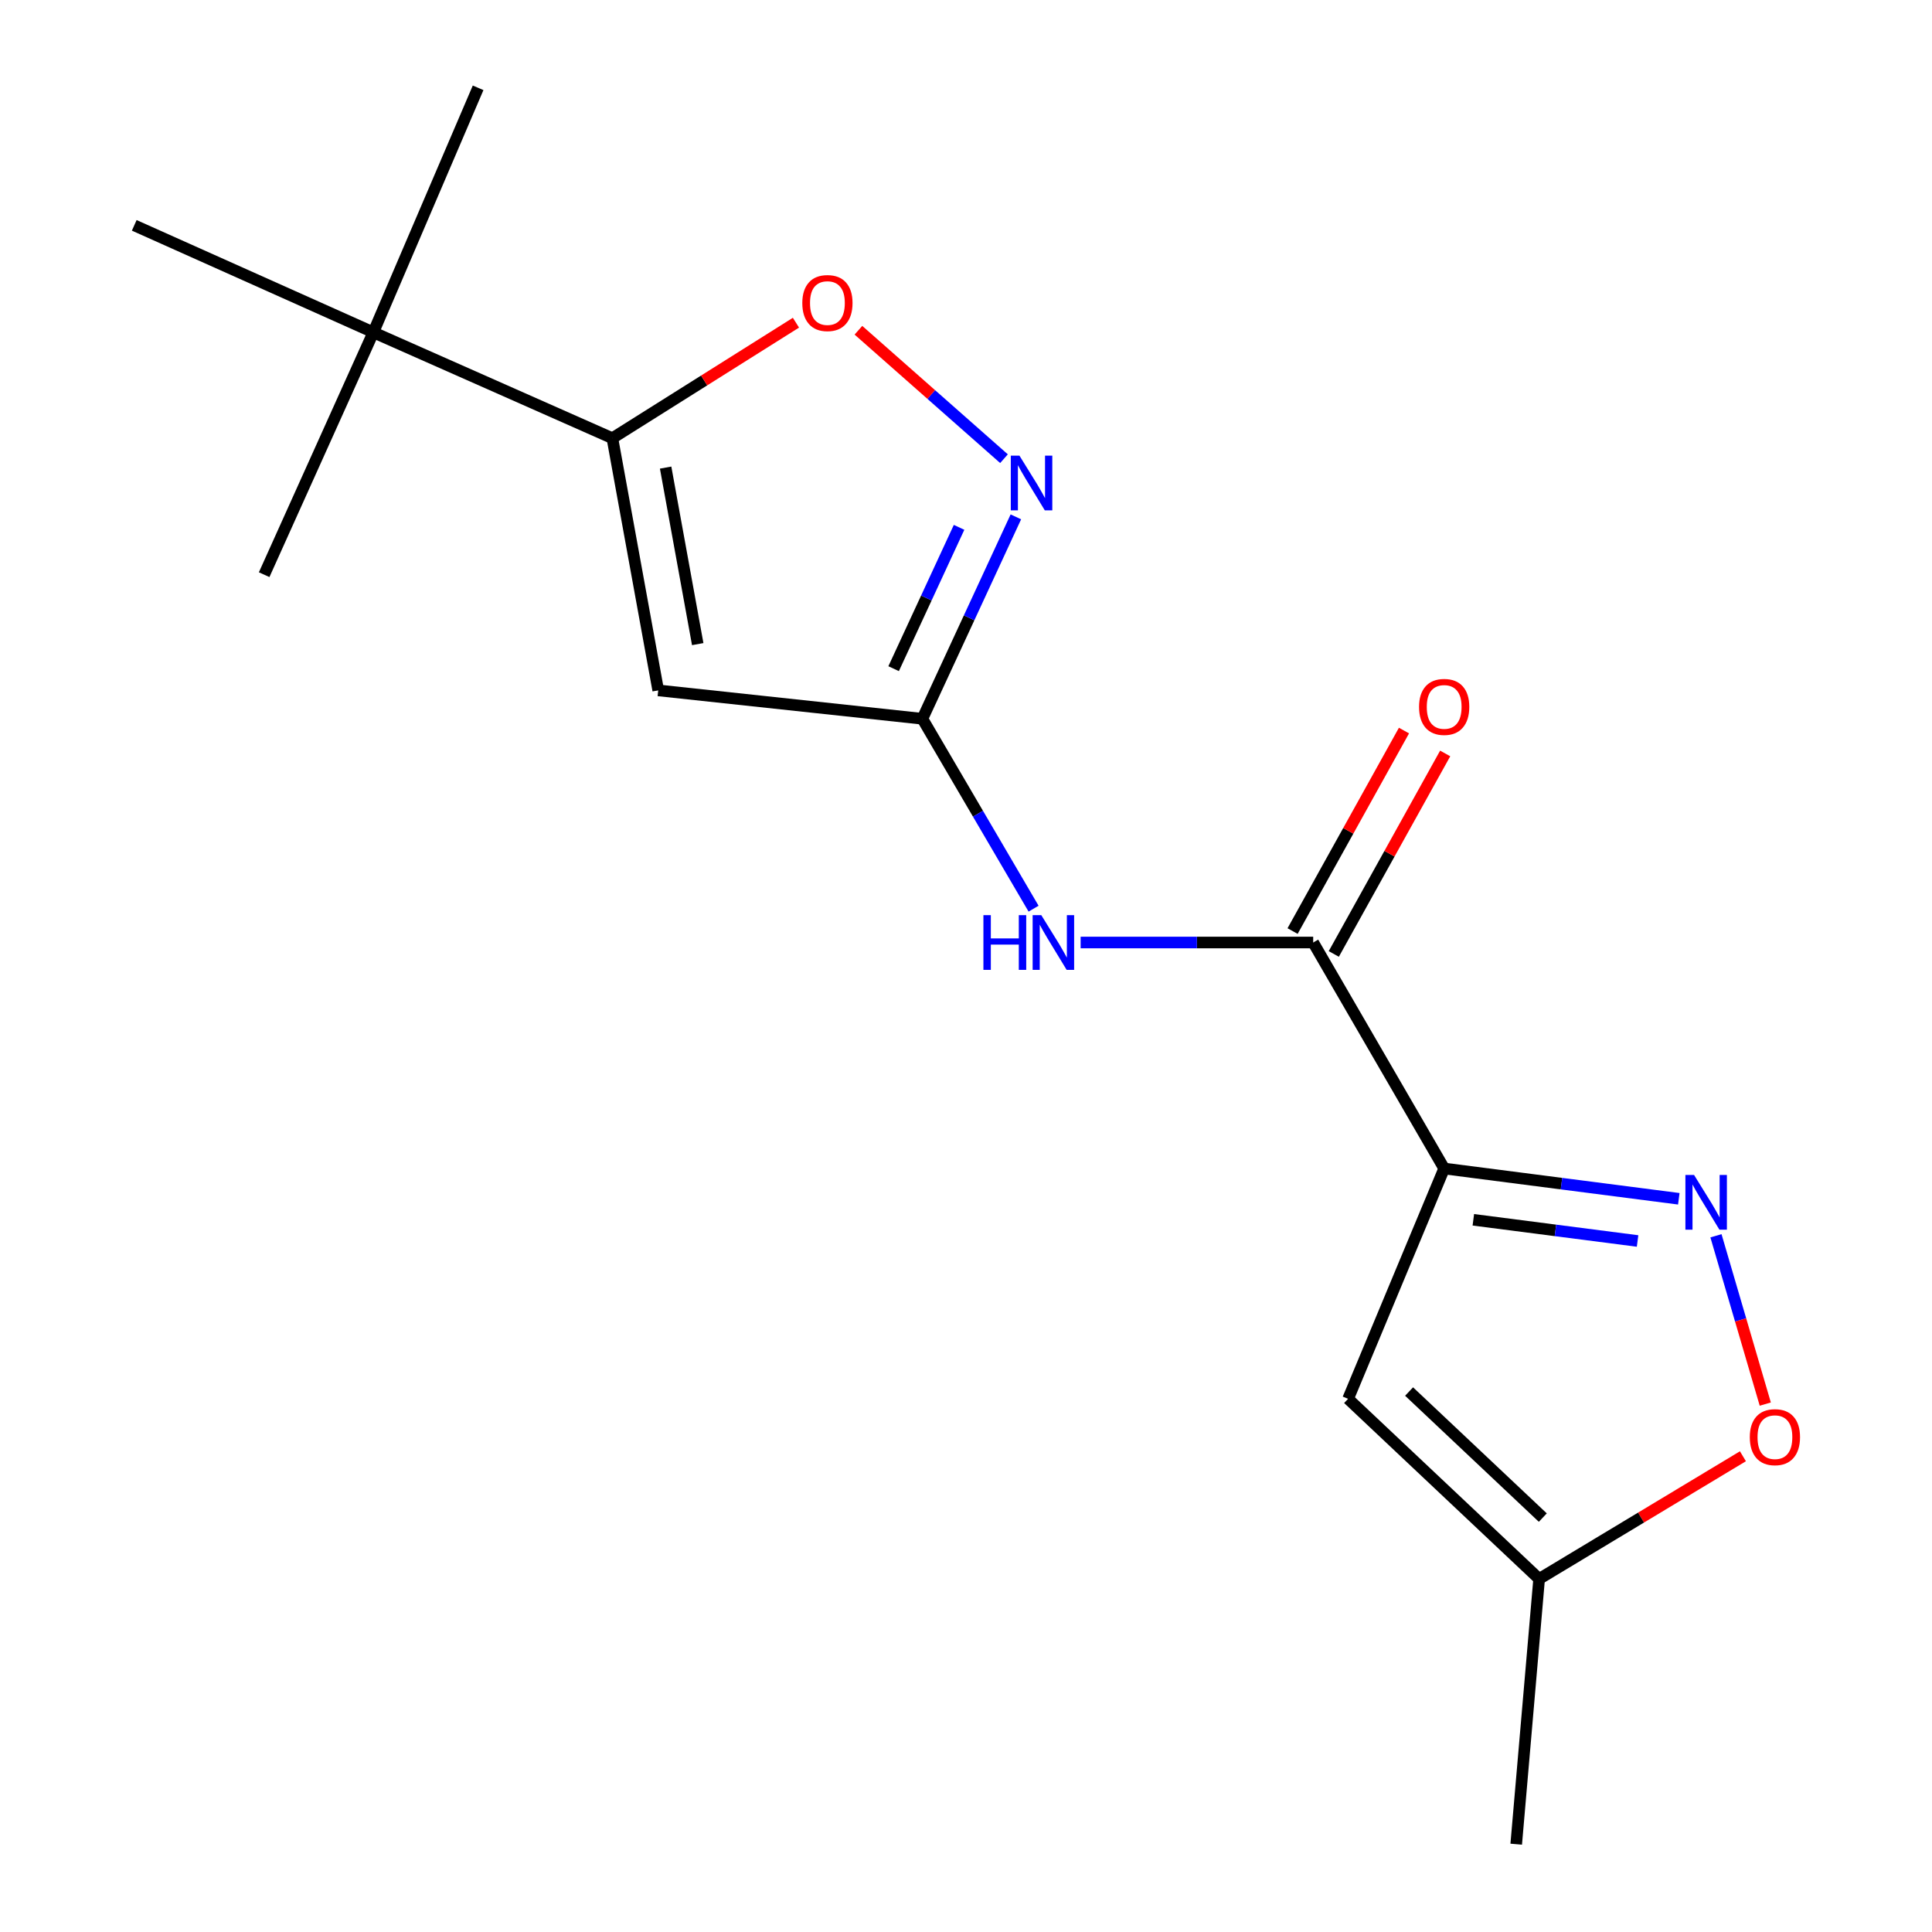 <?xml version='1.0' encoding='iso-8859-1'?>
<svg version='1.1' baseProfile='full'
              xmlns='http://www.w3.org/2000/svg'
                      xmlns:rdkit='http://www.rdkit.org/xml'
                      xmlns:xlink='http://www.w3.org/1999/xlink'
                  xml:space='preserve'
width='1000px' height='1000px' viewBox='0 0 1000 1000'>
<!-- END OF HEADER -->
<rect style='opacity:1.0;fill:#FFFFFF;stroke:none' width='1000' height='1000' x='0' y='0'> </rect>
<path class='bond-0' d='M 747.503,604.816 L 808.223,612.652' style='fill:none;fill-rule:evenodd;stroke:#000000;stroke-width:6px;stroke-linecap:butt;stroke-linejoin:miter;stroke-opacity:1' />
<path class='bond-0' d='M 808.223,612.652 L 868.943,620.487' style='fill:none;fill-rule:evenodd;stroke:#0000FF;stroke-width:6px;stroke-linecap:butt;stroke-linejoin:miter;stroke-opacity:1' />
<path class='bond-0' d='M 762.597,631.364 L 805.1,636.849' style='fill:none;fill-rule:evenodd;stroke:#000000;stroke-width:6px;stroke-linecap:butt;stroke-linejoin:miter;stroke-opacity:1' />
<path class='bond-0' d='M 805.1,636.849 L 847.604,642.334' style='fill:none;fill-rule:evenodd;stroke:#0000FF;stroke-width:6px;stroke-linecap:butt;stroke-linejoin:miter;stroke-opacity:1' />
<path class='bond-3' d='M 747.503,604.816 L 679.704,487.842' style='fill:none;fill-rule:evenodd;stroke:#000000;stroke-width:6px;stroke-linecap:butt;stroke-linejoin:miter;stroke-opacity:1' />
<path class='bond-6' d='M 747.503,604.816 L 697.772,724.026' style='fill:none;fill-rule:evenodd;stroke:#000000;stroke-width:6px;stroke-linecap:butt;stroke-linejoin:miter;stroke-opacity:1' />
<path class='bond-9' d='M 888.177,639.639 L 900.941,683.197' style='fill:none;fill-rule:evenodd;stroke:#0000FF;stroke-width:6px;stroke-linecap:butt;stroke-linejoin:miter;stroke-opacity:1' />
<path class='bond-9' d='M 900.941,683.197 L 913.704,726.755' style='fill:none;fill-rule:evenodd;stroke:#FF0000;stroke-width:6px;stroke-linecap:butt;stroke-linejoin:miter;stroke-opacity:1' />
<path class='bond-1' d='M 340.696,357.34 L 477.419,372.033' style='fill:none;fill-rule:evenodd;stroke:#000000;stroke-width:6px;stroke-linecap:butt;stroke-linejoin:miter;stroke-opacity:1' />
<path class='bond-4' d='M 340.696,357.34 L 316.963,226.812' style='fill:none;fill-rule:evenodd;stroke:#000000;stroke-width:6px;stroke-linecap:butt;stroke-linejoin:miter;stroke-opacity:1' />
<path class='bond-4' d='M 361.14,333.396 L 344.527,242.027' style='fill:none;fill-rule:evenodd;stroke:#000000;stroke-width:6px;stroke-linecap:butt;stroke-linejoin:miter;stroke-opacity:1' />
<path class='bond-2' d='M 477.419,372.033 L 506.197,421.18' style='fill:none;fill-rule:evenodd;stroke:#000000;stroke-width:6px;stroke-linecap:butt;stroke-linejoin:miter;stroke-opacity:1' />
<path class='bond-2' d='M 506.197,421.18 L 534.975,470.327' style='fill:none;fill-rule:evenodd;stroke:#0000FF;stroke-width:6px;stroke-linecap:butt;stroke-linejoin:miter;stroke-opacity:1' />
<path class='bond-5' d='M 477.419,372.033 L 501.616,319.779' style='fill:none;fill-rule:evenodd;stroke:#000000;stroke-width:6px;stroke-linecap:butt;stroke-linejoin:miter;stroke-opacity:1' />
<path class='bond-5' d='M 501.616,319.779 L 525.813,267.525' style='fill:none;fill-rule:evenodd;stroke:#0000FF;stroke-width:6px;stroke-linecap:butt;stroke-linejoin:miter;stroke-opacity:1' />
<path class='bond-5' d='M 462.539,346.105 L 479.477,309.527' style='fill:none;fill-rule:evenodd;stroke:#000000;stroke-width:6px;stroke-linecap:butt;stroke-linejoin:miter;stroke-opacity:1' />
<path class='bond-5' d='M 479.477,309.527 L 496.415,272.95' style='fill:none;fill-rule:evenodd;stroke:#0000FF;stroke-width:6px;stroke-linecap:butt;stroke-linejoin:miter;stroke-opacity:1' />
<path class='bond-7' d='M 679.704,487.842 L 619.519,487.842' style='fill:none;fill-rule:evenodd;stroke:#000000;stroke-width:6px;stroke-linecap:butt;stroke-linejoin:miter;stroke-opacity:1' />
<path class='bond-7' d='M 619.519,487.842 L 559.333,487.842' style='fill:none;fill-rule:evenodd;stroke:#0000FF;stroke-width:6px;stroke-linecap:butt;stroke-linejoin:miter;stroke-opacity:1' />
<path class='bond-12' d='M 690.368,493.766 L 719.198,441.876' style='fill:none;fill-rule:evenodd;stroke:#000000;stroke-width:6px;stroke-linecap:butt;stroke-linejoin:miter;stroke-opacity:1' />
<path class='bond-12' d='M 719.198,441.876 L 748.027,389.986' style='fill:none;fill-rule:evenodd;stroke:#FF0000;stroke-width:6px;stroke-linecap:butt;stroke-linejoin:miter;stroke-opacity:1' />
<path class='bond-12' d='M 669.041,481.917 L 697.87,430.027' style='fill:none;fill-rule:evenodd;stroke:#000000;stroke-width:6px;stroke-linecap:butt;stroke-linejoin:miter;stroke-opacity:1' />
<path class='bond-12' d='M 697.87,430.027 L 726.7,378.137' style='fill:none;fill-rule:evenodd;stroke:#FF0000;stroke-width:6px;stroke-linecap:butt;stroke-linejoin:miter;stroke-opacity:1' />
<path class='bond-11' d='M 316.963,226.812 L 193.238,172.025' style='fill:none;fill-rule:evenodd;stroke:#000000;stroke-width:6px;stroke-linecap:butt;stroke-linejoin:miter;stroke-opacity:1' />
<path class='bond-18' d='M 316.963,226.812 L 364.473,196.918' style='fill:none;fill-rule:evenodd;stroke:#000000;stroke-width:6px;stroke-linecap:butt;stroke-linejoin:miter;stroke-opacity:1' />
<path class='bond-18' d='M 364.473,196.918 L 411.983,167.025' style='fill:none;fill-rule:evenodd;stroke:#FF0000;stroke-width:6px;stroke-linecap:butt;stroke-linejoin:miter;stroke-opacity:1' />
<path class='bond-8' d='M 519.665,237.419 L 481.991,204.177' style='fill:none;fill-rule:evenodd;stroke:#0000FF;stroke-width:6px;stroke-linecap:butt;stroke-linejoin:miter;stroke-opacity:1' />
<path class='bond-8' d='M 481.991,204.177 L 444.318,170.936' style='fill:none;fill-rule:evenodd;stroke:#FF0000;stroke-width:6px;stroke-linecap:butt;stroke-linejoin:miter;stroke-opacity:1' />
<path class='bond-10' d='M 697.772,724.026 L 796.651,817.24' style='fill:none;fill-rule:evenodd;stroke:#000000;stroke-width:6px;stroke-linecap:butt;stroke-linejoin:miter;stroke-opacity:1' />
<path class='bond-10' d='M 729.34,720.255 L 798.555,785.505' style='fill:none;fill-rule:evenodd;stroke:#000000;stroke-width:6px;stroke-linecap:butt;stroke-linejoin:miter;stroke-opacity:1' />
<path class='bond-17' d='M 902.134,753.756 L 849.393,785.498' style='fill:none;fill-rule:evenodd;stroke:#FF0000;stroke-width:6px;stroke-linecap:butt;stroke-linejoin:miter;stroke-opacity:1' />
<path class='bond-17' d='M 849.393,785.498 L 796.651,817.24' style='fill:none;fill-rule:evenodd;stroke:#000000;stroke-width:6px;stroke-linecap:butt;stroke-linejoin:miter;stroke-opacity:1' />
<path class='bond-16' d='M 796.651,817.24 L 784.791,954.545' style='fill:none;fill-rule:evenodd;stroke:#000000;stroke-width:6px;stroke-linecap:butt;stroke-linejoin:miter;stroke-opacity:1' />
<path class='bond-13' d='M 193.238,172.025 L 247.469,45.455' style='fill:none;fill-rule:evenodd;stroke:#000000;stroke-width:6px;stroke-linecap:butt;stroke-linejoin:miter;stroke-opacity:1' />
<path class='bond-14' d='M 193.238,172.025 L 136.73,297.457' style='fill:none;fill-rule:evenodd;stroke:#000000;stroke-width:6px;stroke-linecap:butt;stroke-linejoin:miter;stroke-opacity:1' />
<path class='bond-15' d='M 193.238,172.025 L 69.487,116.642' style='fill:none;fill-rule:evenodd;stroke:#000000;stroke-width:6px;stroke-linecap:butt;stroke-linejoin:miter;stroke-opacity:1' />
<path  class='atom-1' d='M 876.841 608.155
L 886.121 623.155
Q 887.041 624.635, 888.521 627.315
Q 890.001 629.995, 890.081 630.155
L 890.081 608.155
L 893.841 608.155
L 893.841 636.475
L 889.961 636.475
L 880.001 620.075
Q 878.841 618.155, 877.601 615.955
Q 876.401 613.755, 876.041 613.075
L 876.041 636.475
L 872.361 636.475
L 872.361 608.155
L 876.841 608.155
' fill='#0000FF'/>
<path  class='atom-6' d='M 527.667 235.843
L 536.947 250.843
Q 537.867 252.323, 539.347 255.003
Q 540.827 257.683, 540.907 257.843
L 540.907 235.843
L 544.667 235.843
L 544.667 264.163
L 540.787 264.163
L 530.827 247.763
Q 529.667 245.843, 528.427 243.643
Q 527.227 241.443, 526.867 240.763
L 526.867 264.163
L 523.187 264.163
L 523.187 235.843
L 527.667 235.843
' fill='#0000FF'/>
<path  class='atom-8' d='M 509.012 473.682
L 512.852 473.682
L 512.852 485.722
L 527.332 485.722
L 527.332 473.682
L 531.172 473.682
L 531.172 502.002
L 527.332 502.002
L 527.332 488.922
L 512.852 488.922
L 512.852 502.002
L 509.012 502.002
L 509.012 473.682
' fill='#0000FF'/>
<path  class='atom-8' d='M 538.972 473.682
L 548.252 488.682
Q 549.172 490.162, 550.652 492.842
Q 552.132 495.522, 552.212 495.682
L 552.212 473.682
L 555.972 473.682
L 555.972 502.002
L 552.092 502.002
L 542.132 485.602
Q 540.972 483.682, 539.732 481.482
Q 538.532 479.282, 538.172 478.602
L 538.172 502.002
L 534.492 502.002
L 534.492 473.682
L 538.972 473.682
' fill='#0000FF'/>
<path  class='atom-9' d='M 415.271 156.857
Q 415.271 150.057, 418.631 146.257
Q 421.991 142.457, 428.271 142.457
Q 434.551 142.457, 437.911 146.257
Q 441.271 150.057, 441.271 156.857
Q 441.271 163.737, 437.871 167.657
Q 434.471 171.537, 428.271 171.537
Q 422.031 171.537, 418.631 167.657
Q 415.271 163.777, 415.271 156.857
M 428.271 168.337
Q 432.591 168.337, 434.911 165.457
Q 437.271 162.537, 437.271 156.857
Q 437.271 151.297, 434.911 148.497
Q 432.591 145.657, 428.271 145.657
Q 423.951 145.657, 421.591 148.457
Q 419.271 151.257, 419.271 156.857
Q 419.271 162.577, 421.591 165.457
Q 423.951 168.337, 428.271 168.337
' fill='#FF0000'/>
<path  class='atom-10' d='M 905.695 743.869
Q 905.695 737.069, 909.055 733.269
Q 912.415 729.469, 918.695 729.469
Q 924.975 729.469, 928.335 733.269
Q 931.695 737.069, 931.695 743.869
Q 931.695 750.749, 928.295 754.669
Q 924.895 758.549, 918.695 758.549
Q 912.455 758.549, 909.055 754.669
Q 905.695 750.789, 905.695 743.869
M 918.695 755.349
Q 923.015 755.349, 925.335 752.469
Q 927.695 749.549, 927.695 743.869
Q 927.695 738.309, 925.335 735.509
Q 923.015 732.669, 918.695 732.669
Q 914.375 732.669, 912.015 735.469
Q 909.695 738.269, 909.695 743.869
Q 909.695 749.589, 912.015 752.469
Q 914.375 755.349, 918.695 755.349
' fill='#FF0000'/>
<path  class='atom-13' d='M 734.503 365.892
Q 734.503 359.092, 737.863 355.292
Q 741.223 351.492, 747.503 351.492
Q 753.783 351.492, 757.143 355.292
Q 760.503 359.092, 760.503 365.892
Q 760.503 372.772, 757.103 376.692
Q 753.703 380.572, 747.503 380.572
Q 741.263 380.572, 737.863 376.692
Q 734.503 372.812, 734.503 365.892
M 747.503 377.372
Q 751.823 377.372, 754.143 374.492
Q 756.503 371.572, 756.503 365.892
Q 756.503 360.332, 754.143 357.532
Q 751.823 354.692, 747.503 354.692
Q 743.183 354.692, 740.823 357.492
Q 738.503 360.292, 738.503 365.892
Q 738.503 371.612, 740.823 374.492
Q 743.183 377.372, 747.503 377.372
' fill='#FF0000'/>
</svg>
